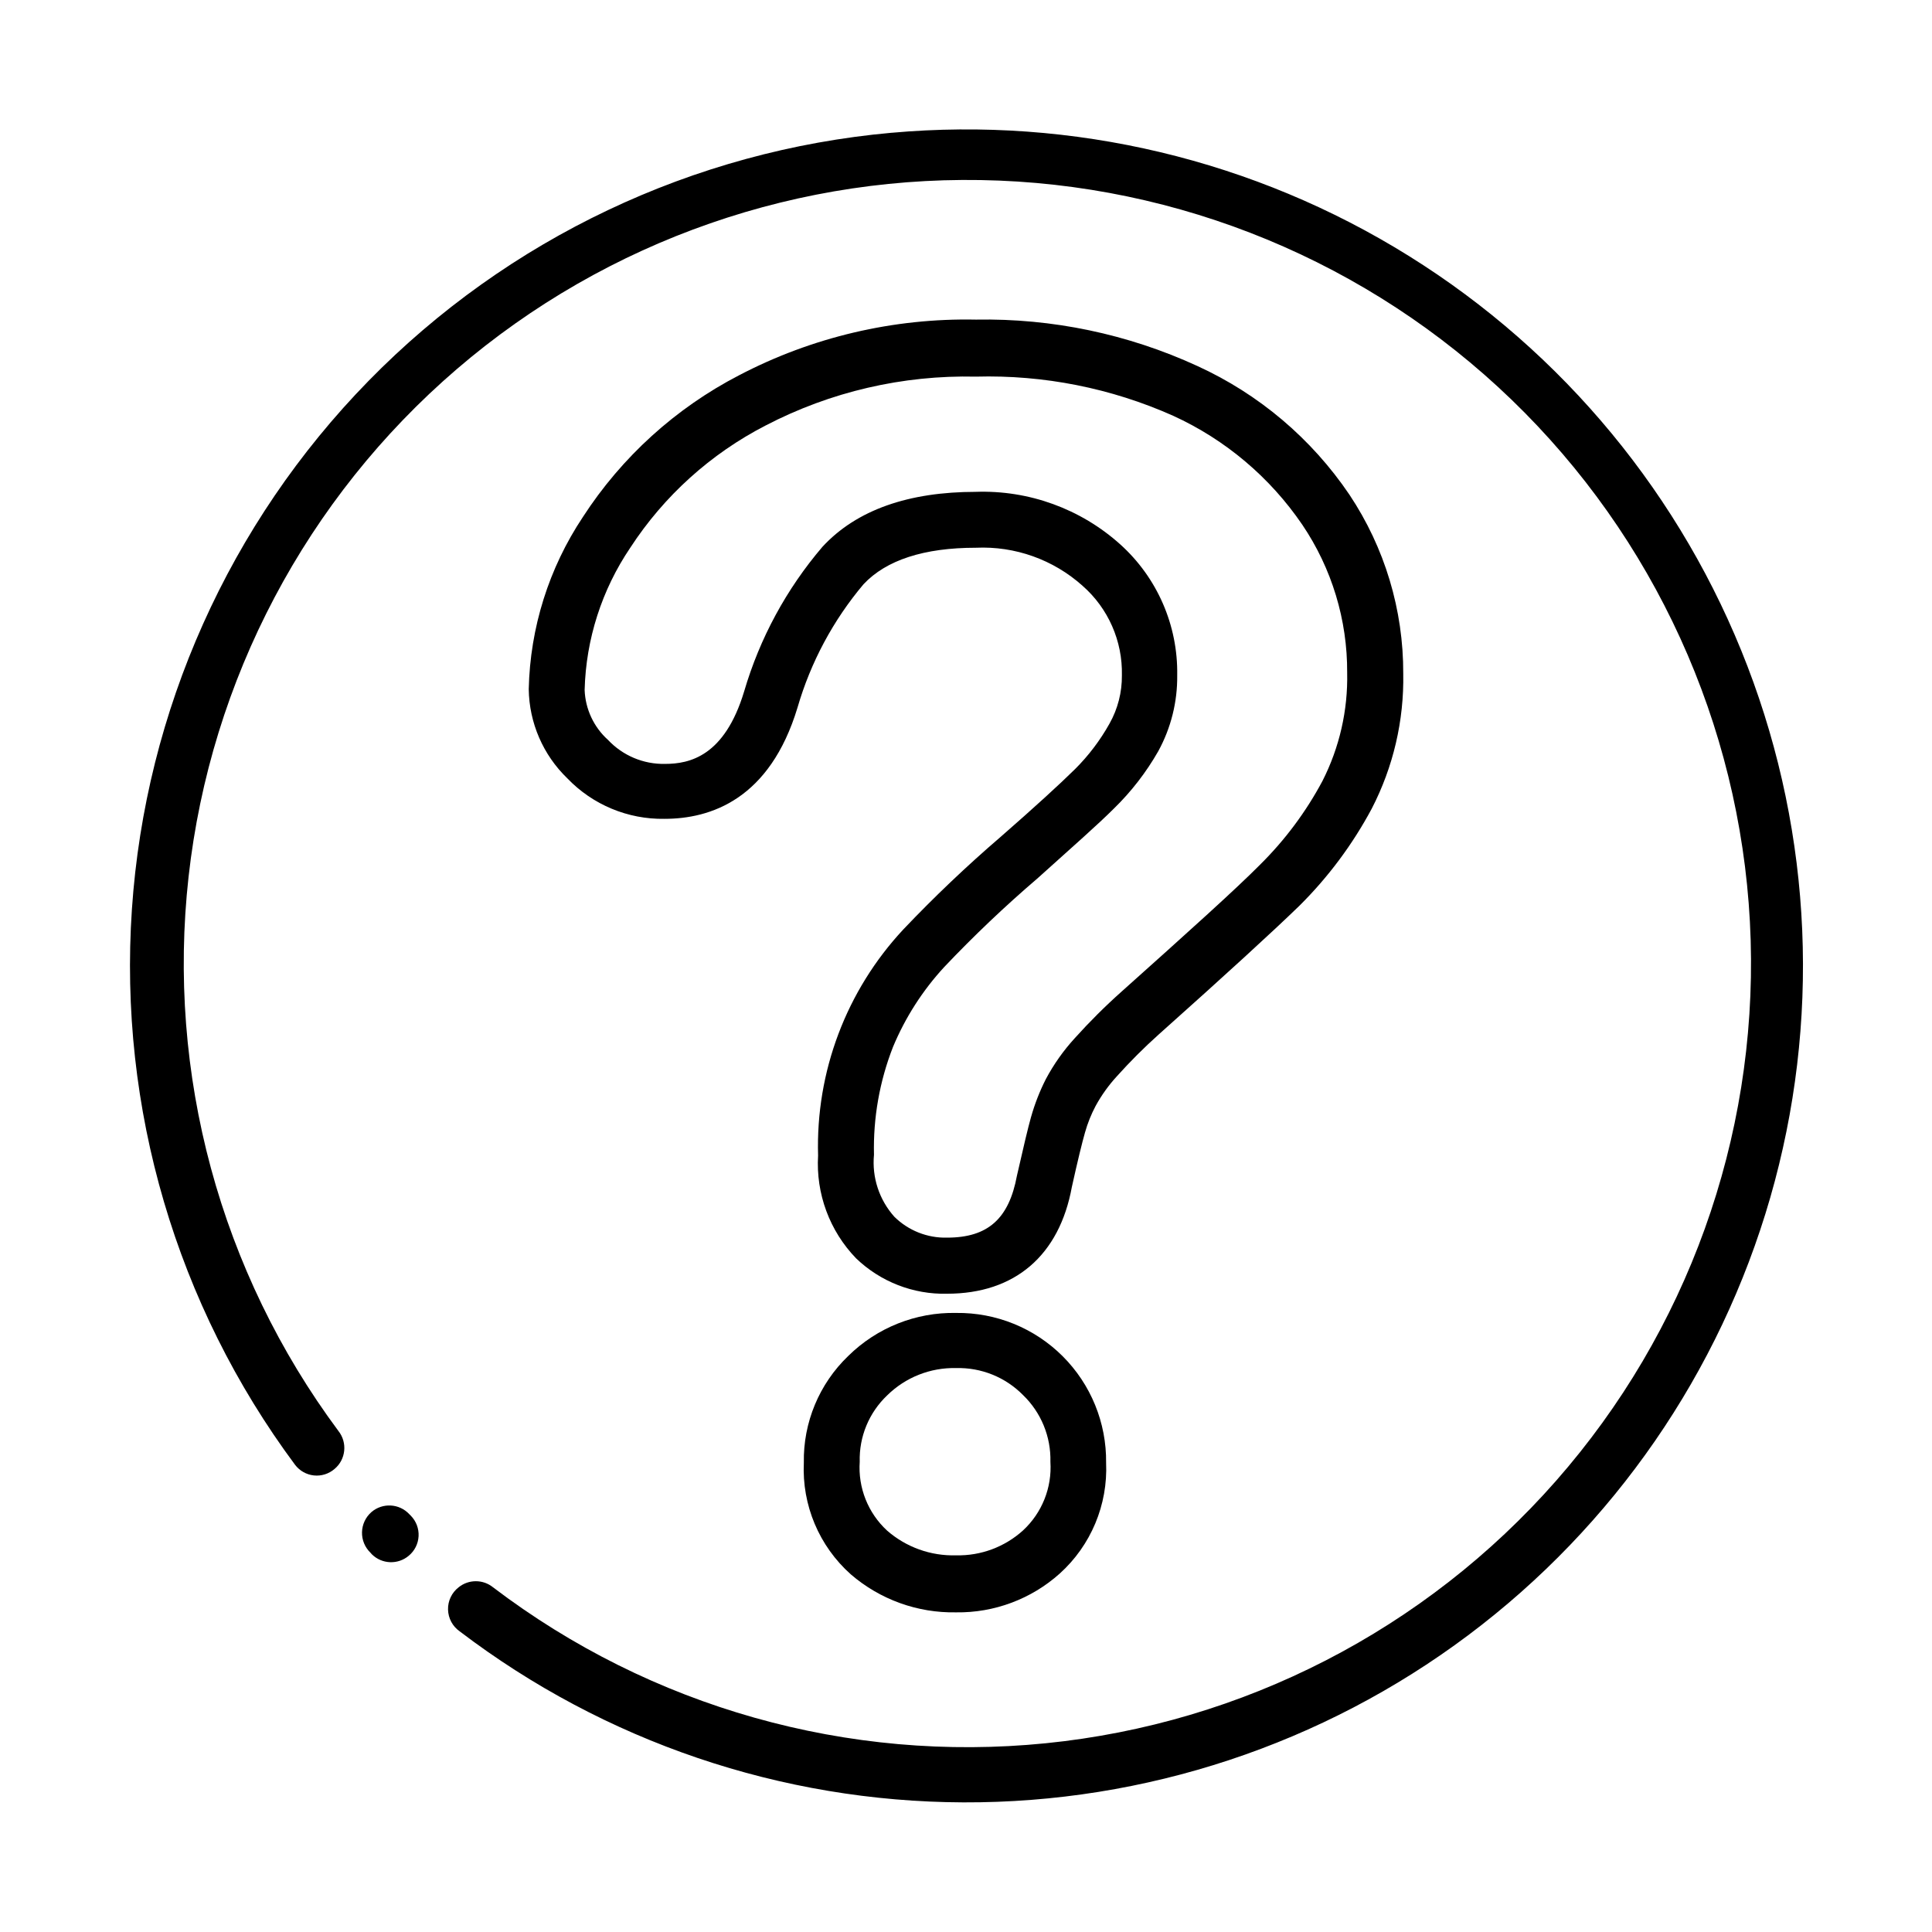 <?xml version="1.0" encoding="UTF-8"?>
<!-- Uploaded to: SVG Repo, www.svgrepo.com, Generator: SVG Repo Mixer Tools -->
<svg fill="#000000" width="800px" height="800px" version="1.1" viewBox="144 144 512 512" xmlns="http://www.w3.org/2000/svg">
 <g>
  <path d="m380.3 179.18c-52.566 4.719-101.72 28.039-138.63 65.762-36.906 37.727-59.145 87.383-62.715 140.04-3.566 52.656 11.77 104.86 43.25 147.22 1.203 1.578 3.004 2.594 4.977 2.805 1.973 0.211 3.945-0.406 5.453-1.699 3.027-2.512 3.496-6.984 1.059-10.074-31.348-42.176-45.543-94.668-39.719-146.89 5.82-52.227 31.227-100.3 71.098-134.54 39.867-34.234 91.23-52.082 143.74-49.945 52.508 2.137 102.25 24.102 139.21 61.465 36.953 37.363 58.367 87.344 59.926 139.87s-16.852 103.7-51.527 143.18c-34.672 39.488-83.027 64.363-135.31 69.609-52.289 5.25-104.62-9.523-146.45-41.332-2.66-2.148-6.461-2.148-9.121 0-1.824 1.414-2.867 3.613-2.805 5.918 0.059 2.309 1.211 4.449 3.109 5.769 38.371 29.219 85.223 45.125 133.45 45.309 48.227 0.184 95.199-15.367 133.79-44.293 38.59-28.926 66.699-69.648 80.055-115.99 13.355-46.344 11.234-95.777-6.043-140.81-17.277-45.027-48.77-83.191-89.699-108.7-40.926-25.516-89.059-36.984-137.09-32.668zm-138.14 376.29 0.402 0.453c2.676 2.629 6.914 2.781 9.773 0.355 1.551-1.285 2.488-3.16 2.594-5.168 0.105-2.012-0.633-3.973-2.039-5.414l-0.402-0.402c-2.66-2.871-7.121-3.117-10.078-0.555-1.527 1.348-2.426 3.273-2.473 5.312-0.051 2.035 0.758 4 2.223 5.418z"/>
  <path d="m397.38 571.29c-10.227 0.195-20.168-3.394-27.91-10.074-8.395-7.481-12.969-18.344-12.445-29.574-0.191-10.672 4.082-20.934 11.789-28.316 7.598-7.488 17.898-11.594 28.566-11.383 10.574-0.137 20.758 4 28.242 11.473 7.481 7.473 11.633 17.652 11.508 28.227 0.492 11.133-4.016 21.906-12.293 29.371-7.539 6.75-17.34 10.422-27.457 10.277zm0-64.738c-6.828-0.16-13.43 2.457-18.289 7.254-4.805 4.566-7.445 10.957-7.254 17.582-0.477 6.867 2.195 13.574 7.254 18.238 5.055 4.41 11.586 6.75 18.289 6.551 6.539 0.152 12.887-2.211 17.734-6.602 5.035-4.66 7.699-11.34 7.254-18.188 0.168-6.648-2.465-13.066-7.254-17.684-4.664-4.738-11.086-7.328-17.734-7.152zm-2.418-19.699c-8.953 0.207-17.621-3.168-24.082-9.371-7.031-7.269-10.688-17.16-10.078-27.258-0.656-22.184 7.473-43.73 22.621-59.953 8.164-8.59 16.754-16.762 25.746-24.484 9.117-7.961 15.719-14.008 19.699-17.938v0.004c3.602-3.586 6.688-7.656 9.168-12.094 2.195-3.906 3.324-8.316 3.277-12.797 0.203-9.062-3.613-17.75-10.43-23.727-7.738-6.934-17.887-10.551-28.266-10.078-13.754 0-23.781 3.273-29.773 9.672-8.047 9.543-14 20.664-17.484 32.648-7.356 24.383-23.074 29.523-35.266 29.523-9.699 0.16-19.031-3.727-25.742-10.73-6.426-6.199-10.109-14.703-10.23-23.629 0.355-16.27 5.336-32.105 14.359-45.645 10.297-15.891 24.555-28.824 41.363-37.535 19.348-10.125 40.941-15.203 62.773-14.762 20.242-0.371 40.305 3.832 58.695 12.293 16.312 7.449 30.258 19.25 40.305 34.109 9.355 14.035 14.316 30.539 14.258 47.406 0.23 12.449-2.641 24.762-8.363 35.82-5.07 9.469-11.523 18.129-19.145 25.695-6.953 6.75-19.496 18.238-37.281 34.109-3.914 3.504-7.629 7.223-11.137 11.133-2.172 2.367-4.047 4.992-5.59 7.809-1.191 2.246-2.137 4.609-2.824 7.055-0.754 2.621-1.914 7.356-3.477 14.41-3.324 18.188-15.113 28.312-33.098 28.312zm7.609-212.51h-0.004c14.082-0.492 27.809 4.492 38.293 13.906 9.824 8.836 15.336 21.5 15.113 34.711 0.082 7.039-1.652 13.98-5.039 20.152-3.176 5.559-7.109 10.645-11.688 15.117-4.231 4.231-10.883 10.078-20.402 18.641h-0.004c-8.594 7.359-16.801 15.164-24.586 23.375-5.742 6.219-10.348 13.398-13.602 21.211-3.559 9.094-5.273 18.805-5.039 28.566-0.57 5.988 1.383 11.941 5.391 16.422 3.707 3.668 8.746 5.668 13.957 5.543 10.883 0 16.426-5.039 18.539-16.426 1.762-7.758 2.922-12.645 3.727-15.516h0.004c0.977-3.477 2.293-6.852 3.93-10.074 2.086-3.918 4.66-7.559 7.656-10.832 3.902-4.34 8.039-8.461 12.395-12.344 17.633-15.77 30.23-27.105 36.777-33.703v-0.004c6.566-6.504 12.121-13.961 16.473-22.117 4.519-8.883 6.769-18.75 6.551-28.715 0.074-13.965-4.07-27.629-11.891-39.199-8.555-12.562-20.383-22.547-34.207-28.867-16.434-7.332-34.305-10.879-52.297-10.379-19.367-0.445-38.535 4.008-55.719 12.949-14.57 7.496-26.934 18.664-35.871 32.395-7.547 11.152-11.742 24.227-12.094 37.684 0.188 5.074 2.422 9.855 6.199 13.25 3.91 4.164 9.402 6.473 15.113 6.352 6.5 0 15.77-2.016 20.957-19.195 4.137-14.102 11.211-27.168 20.758-38.34 9.07-9.824 22.922-14.562 40.656-14.562z"/>
 </g>
</svg>